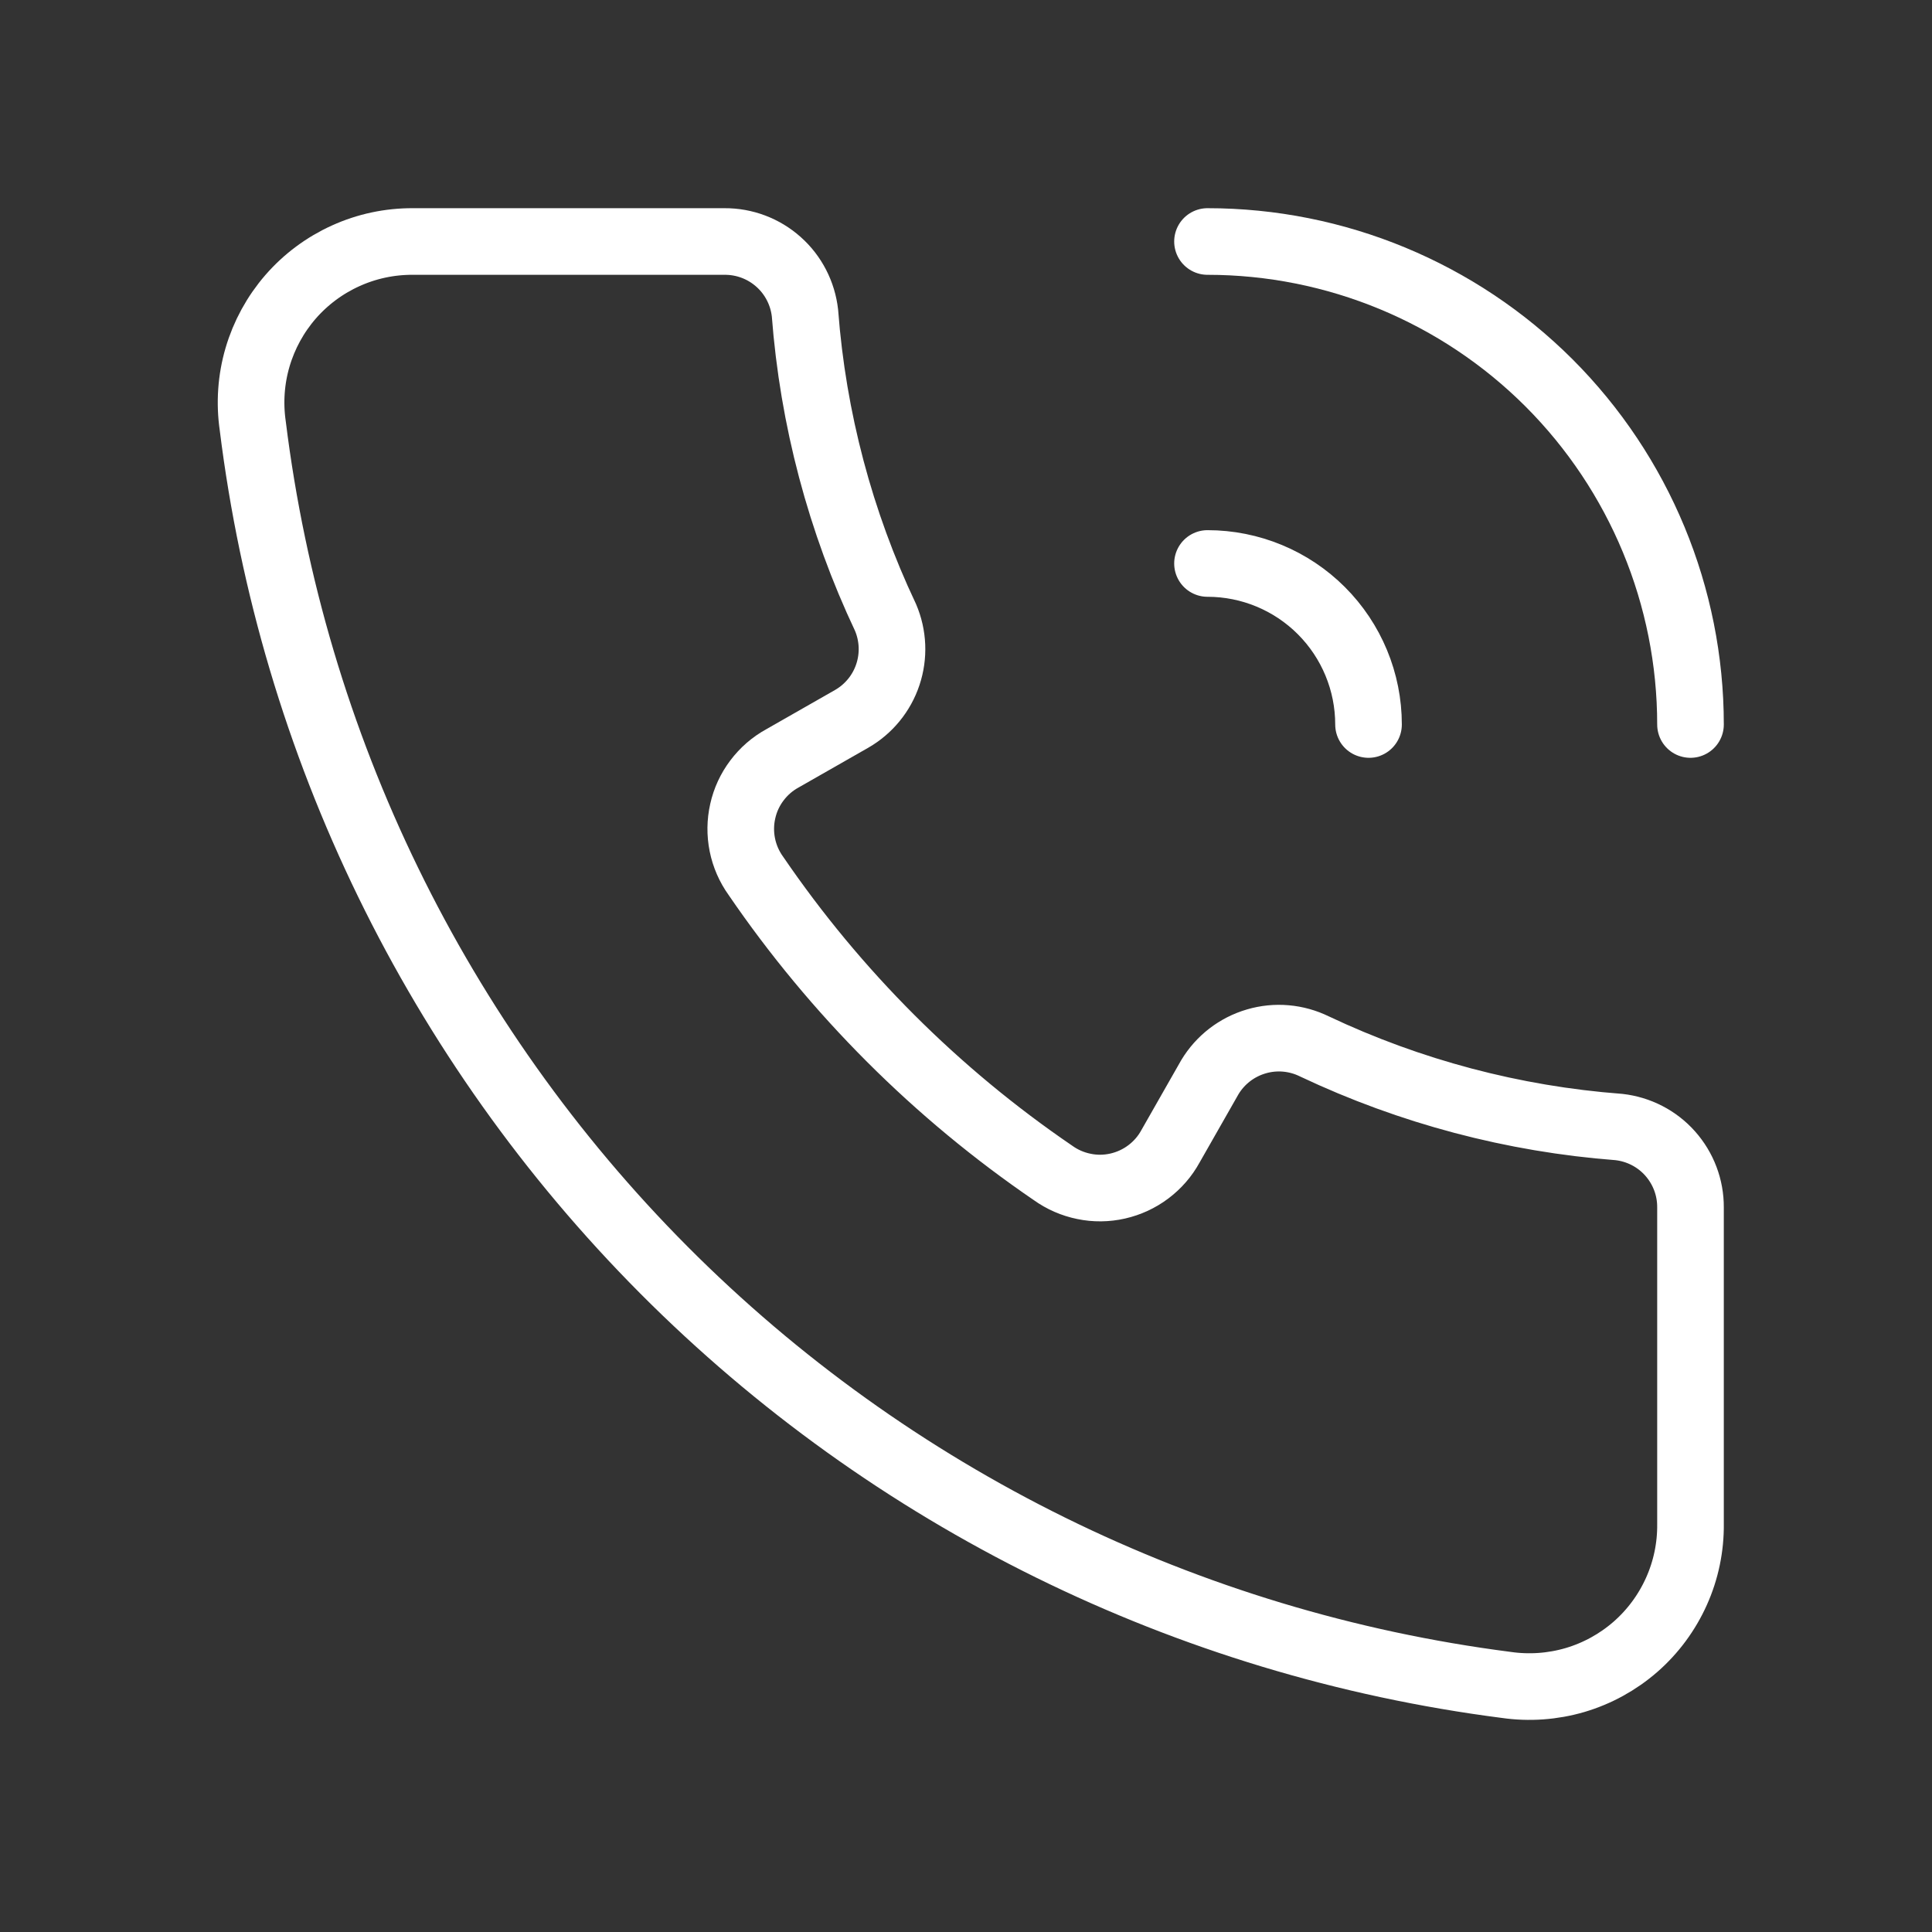 <svg width="29" height="29" viewBox="0 0 29 29" fill="none" xmlns="http://www.w3.org/2000/svg">
<rect x="0" y="0" width="29" height="29" fill="#333333" stroke="none"/>
<path d="M25.375 18.125V22.874C25.379 23.223 25.307 23.569 25.164 23.887C25.021 24.206 24.811 24.49 24.548 24.72C24.285 24.949 23.976 25.119 23.641 25.218C23.306 25.316 22.953 25.341 22.608 25.291C17.819 24.675 13.371 22.484 9.965 19.063C6.559 15.641 4.388 11.184 3.794 6.392C3.744 6.048 3.768 5.696 3.866 5.362C3.964 5.028 4.133 4.719 4.361 4.456C4.589 4.194 4.872 3.983 5.189 3.84C5.506 3.696 5.851 3.623 6.199 3.625H10.875C11.174 3.623 11.463 3.732 11.686 3.931C11.909 4.129 12.05 4.404 12.083 4.7C12.203 6.284 12.613 7.832 13.292 9.268C13.408 9.54 13.421 9.845 13.327 10.126C13.234 10.406 13.04 10.643 12.784 10.79L11.745 11.383C11.595 11.465 11.465 11.578 11.362 11.715C11.259 11.851 11.186 12.008 11.149 12.175C11.111 12.342 11.109 12.514 11.143 12.682C11.177 12.85 11.246 13.008 11.346 13.147C12.542 14.898 14.054 16.41 15.805 17.605C15.944 17.705 16.102 17.774 16.27 17.808C16.437 17.843 16.61 17.841 16.777 17.803C16.944 17.765 17.1 17.693 17.237 17.59C17.374 17.487 17.487 17.357 17.569 17.207L18.161 16.168C18.318 15.908 18.566 15.717 18.857 15.632C19.148 15.546 19.46 15.574 19.732 15.708C21.168 16.387 22.716 16.797 24.3 16.917C24.596 16.95 24.871 17.091 25.069 17.314C25.268 17.538 25.377 17.826 25.375 18.125Z" stroke="white" stroke-linecap="round" stroke-linejoin="round"/>
<path d="M25.375 10.875C25.375 8.952 24.611 7.108 23.252 5.748C21.892 4.389 20.048 3.625 18.125 3.625" stroke="white" stroke-linecap="round" stroke-linejoin="round"/>
<path d="M18.125 8.458C18.766 8.458 19.381 8.713 19.834 9.166C20.287 9.619 20.542 10.234 20.542 10.875" stroke="white" stroke-linecap="round" stroke-linejoin="round"/>
</svg>
